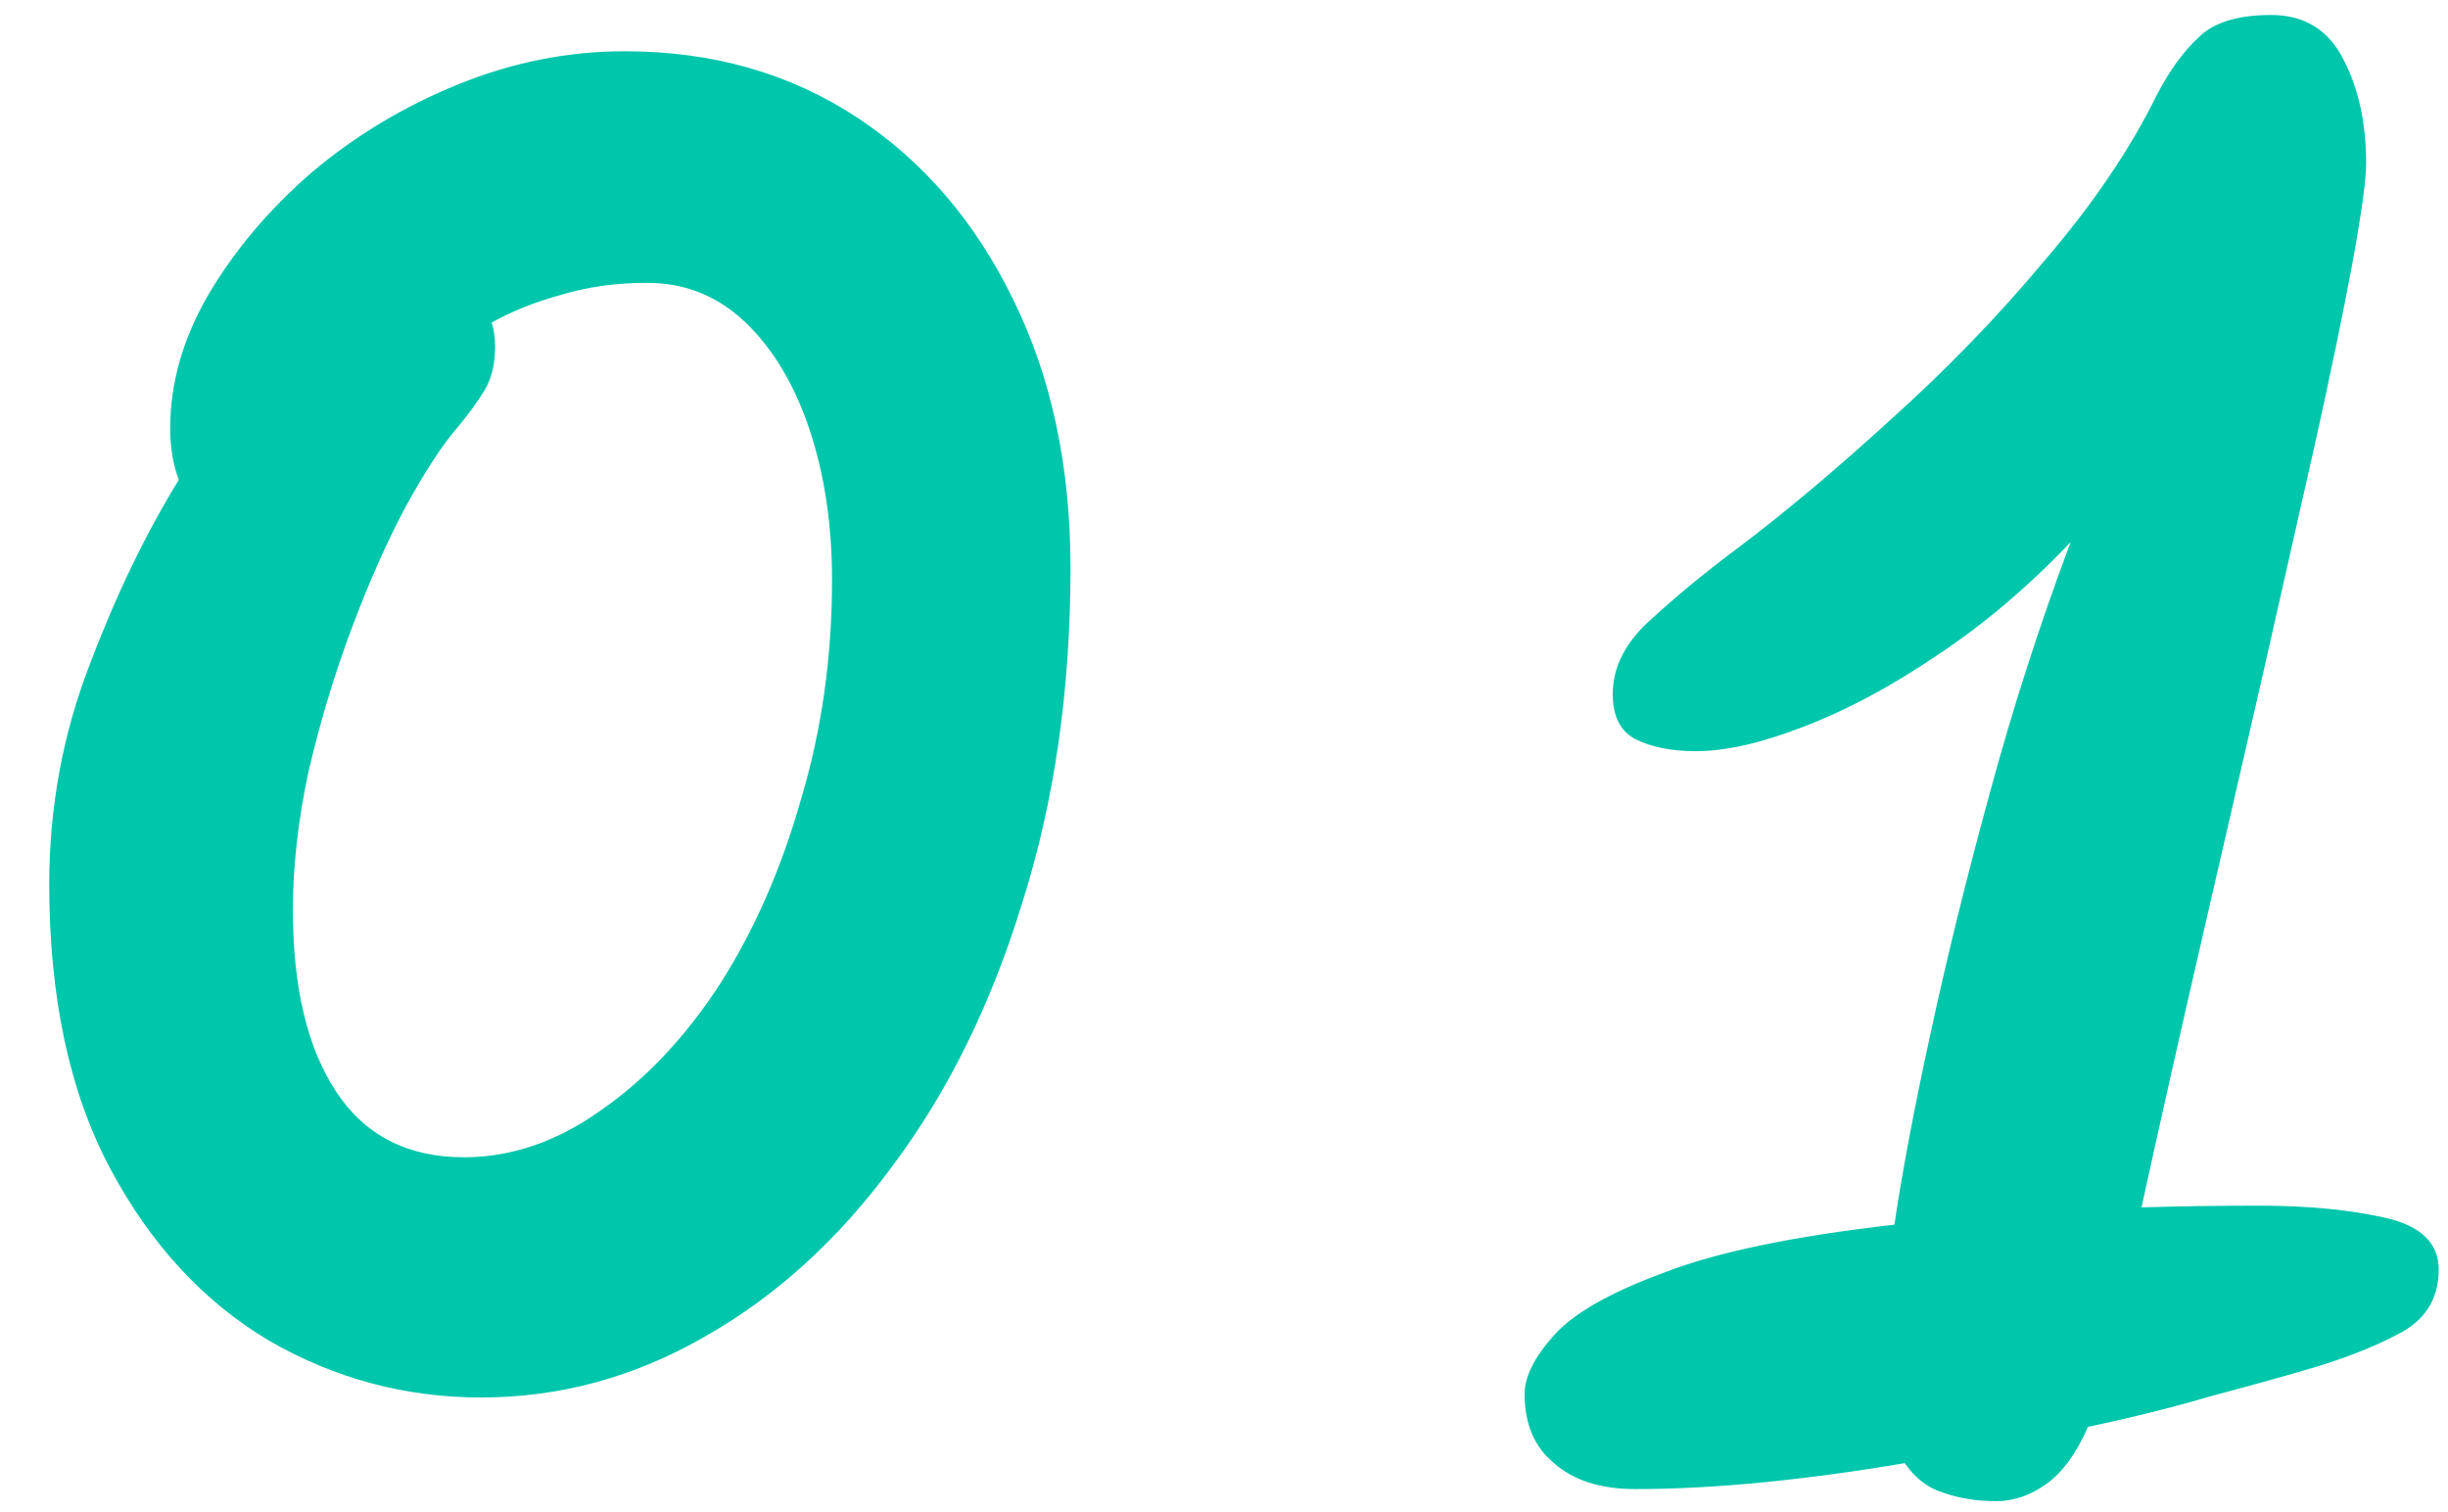 <svg width="34" height="21" viewBox="0 0 34 21" fill="none" xmlns="http://www.w3.org/2000/svg">
<path d="M6.684 19.408C5.628 19.408 4.644 19.144 3.732 18.616C2.82 18.072 2.084 17.272 1.524 16.216C0.964 15.16 0.684 13.848 0.684 12.28C0.684 11.224 0.868 10.216 1.236 9.256C1.604 8.28 2.02 7.416 2.484 6.664C2.404 6.456 2.364 6.216 2.364 5.944C2.364 5.32 2.54 4.704 2.892 4.096C3.26 3.472 3.74 2.904 4.332 2.392C4.94 1.88 5.62 1.472 6.372 1.168C7.124 0.864 7.892 0.712 8.676 0.712C9.892 0.712 10.964 1.016 11.892 1.624C12.82 2.232 13.548 3.08 14.076 4.168C14.604 5.24 14.868 6.48 14.868 7.888C14.868 9.584 14.644 11.136 14.196 12.544C13.764 13.952 13.164 15.168 12.396 16.192C11.644 17.216 10.772 18.008 9.78 18.568C8.804 19.128 7.772 19.408 6.684 19.408ZM6.828 4.48C6.86 4.576 6.876 4.688 6.876 4.816C6.876 5.056 6.828 5.256 6.732 5.416C6.636 5.576 6.508 5.752 6.348 5.944C6.14 6.184 5.9 6.552 5.628 7.048C5.372 7.528 5.124 8.088 4.884 8.728C4.644 9.368 4.444 10.032 4.284 10.72C4.14 11.392 4.068 12.032 4.068 12.64C4.068 13.712 4.268 14.552 4.668 15.16C5.068 15.768 5.66 16.072 6.444 16.072C7.1 16.072 7.732 15.856 8.34 15.424C8.964 14.992 9.516 14.408 9.996 13.672C10.476 12.92 10.852 12.064 11.124 11.104C11.412 10.144 11.556 9.128 11.556 8.056C11.556 7.288 11.452 6.592 11.244 5.968C11.036 5.344 10.74 4.848 10.356 4.48C9.972 4.112 9.516 3.928 8.988 3.928C8.556 3.928 8.156 3.984 7.788 4.096C7.436 4.192 7.116 4.32 6.828 4.48ZM27.727 20.848C27.455 20.848 27.207 20.808 26.983 20.728C26.775 20.664 26.599 20.528 26.455 20.32C25.799 20.432 25.151 20.52 24.511 20.584C23.871 20.648 23.271 20.68 22.711 20.68C22.231 20.68 21.855 20.56 21.583 20.32C21.311 20.096 21.175 19.776 21.175 19.36C21.175 19.12 21.311 18.848 21.583 18.544C21.855 18.24 22.359 17.952 23.095 17.68C23.831 17.392 24.903 17.168 26.311 17.008C26.423 16.256 26.591 15.368 26.815 14.344C27.039 13.304 27.311 12.2 27.631 11.032C27.951 9.848 28.327 8.68 28.759 7.528C28.167 8.152 27.543 8.68 26.887 9.112C26.247 9.544 25.631 9.872 25.039 10.096C24.463 10.32 23.967 10.432 23.551 10.432C23.215 10.432 22.935 10.376 22.711 10.264C22.503 10.152 22.399 9.944 22.399 9.64C22.399 9.256 22.583 8.904 22.951 8.584C23.319 8.248 23.719 7.92 24.151 7.6C24.807 7.104 25.511 6.512 26.263 5.824C27.031 5.136 27.743 4.4 28.399 3.616C29.071 2.832 29.591 2.064 29.959 1.312C30.135 0.976 30.327 0.712 30.535 0.52C30.743 0.312 31.079 0.208 31.543 0.208C32.007 0.208 32.343 0.416 32.551 0.832C32.759 1.232 32.863 1.712 32.863 2.272C32.863 2.496 32.799 2.96 32.671 3.664C32.543 4.352 32.367 5.2 32.143 6.208C31.919 7.2 31.671 8.296 31.399 9.496C31.127 10.68 30.847 11.896 30.559 13.144C30.271 14.392 29.999 15.6 29.743 16.768C30.271 16.752 30.815 16.744 31.375 16.744C32.047 16.744 32.631 16.8 33.127 16.912C33.623 17.024 33.871 17.264 33.871 17.632C33.871 18.016 33.703 18.304 33.367 18.496C33.047 18.672 32.655 18.832 32.191 18.976C31.759 19.104 31.271 19.24 30.727 19.384C30.183 19.544 29.607 19.688 28.999 19.816C28.839 20.184 28.647 20.448 28.423 20.608C28.199 20.768 27.967 20.848 27.727 20.848Z" fill="#00C6AB"/>
</svg>
